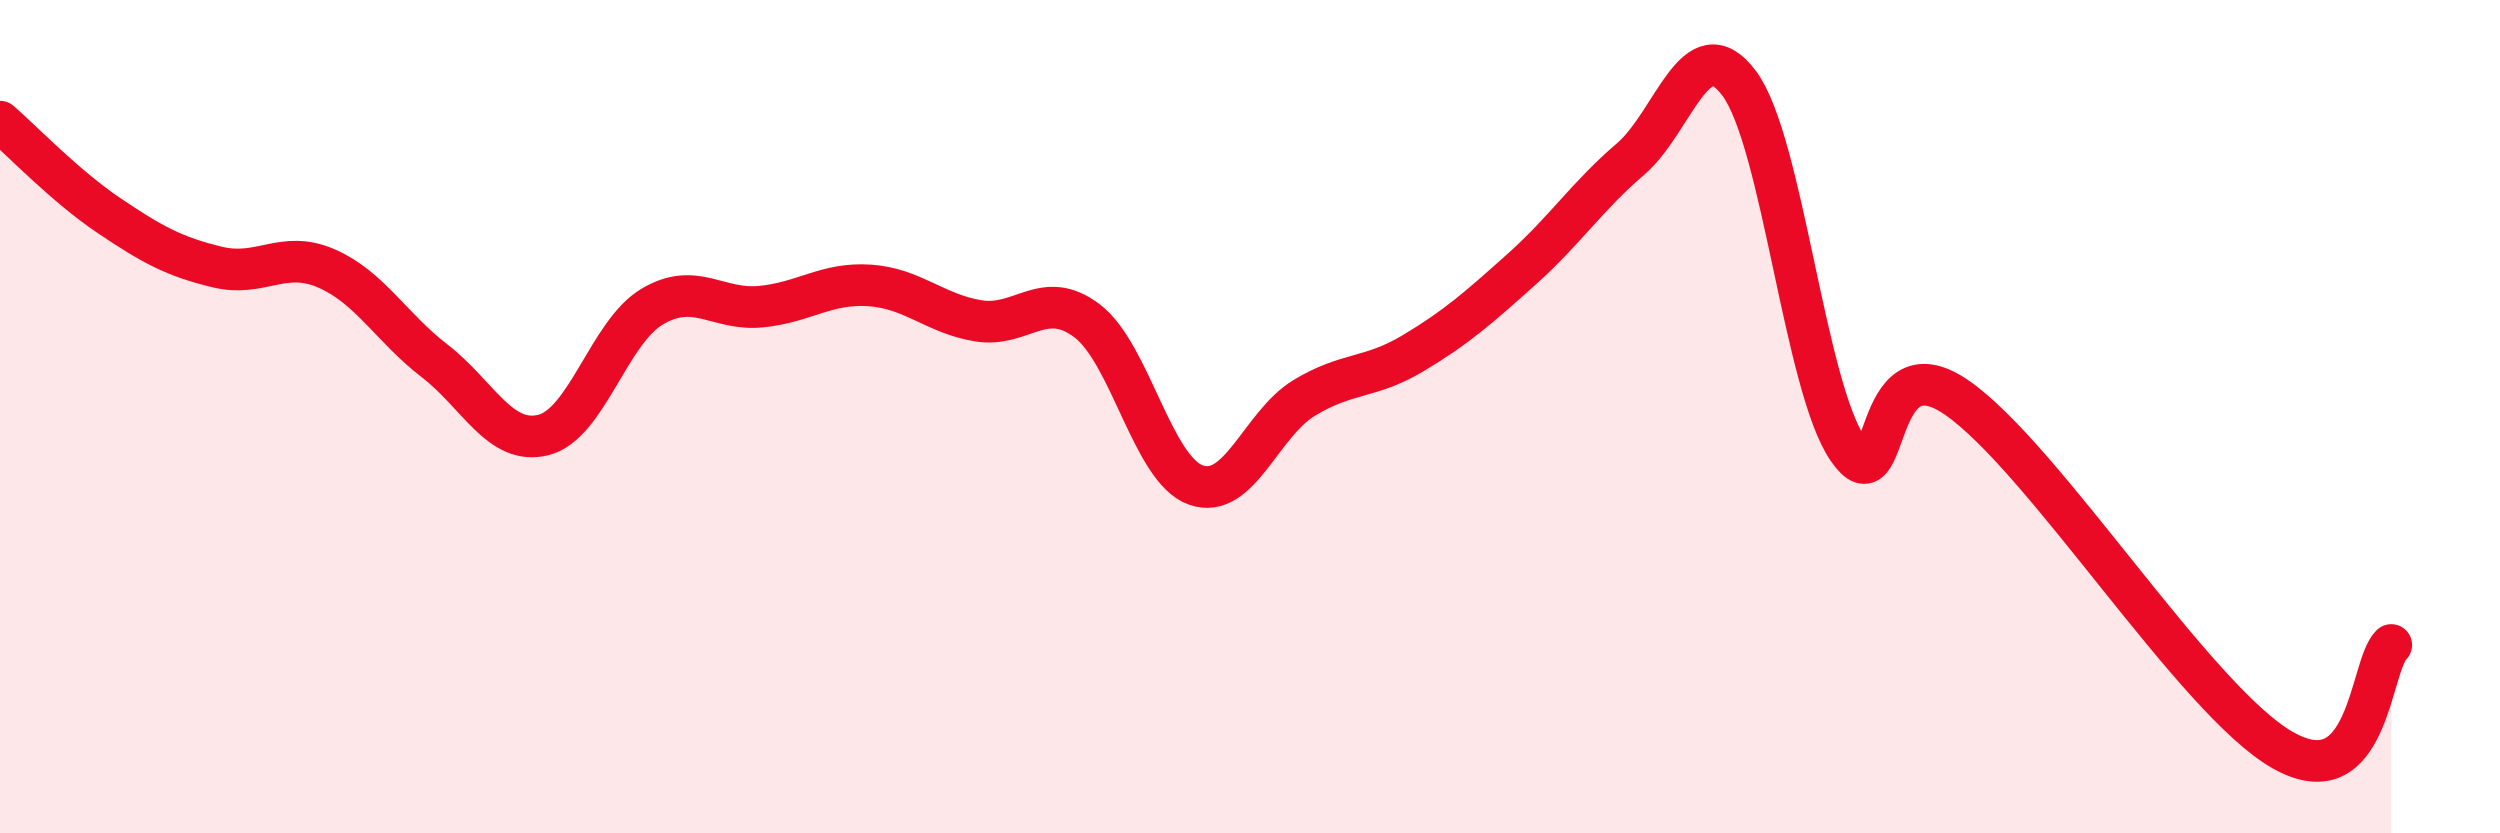 
    <svg width="60" height="20" viewBox="0 0 60 20" xmlns="http://www.w3.org/2000/svg">
      <path
        d="M 0,2.92 C 0.52,3.37 1.57,4.47 2.61,5.17 C 3.65,5.87 4.18,6.16 5.22,6.41 C 6.26,6.66 6.79,5.99 7.83,6.44 C 8.87,6.89 9.39,7.86 10.43,8.66 C 11.47,9.46 12,10.7 13.04,10.44 C 14.08,10.18 14.61,7.98 15.65,7.36 C 16.69,6.74 17.22,7.46 18.26,7.36 C 19.3,7.26 19.83,6.78 20.87,6.85 C 21.91,6.92 22.44,7.53 23.48,7.7 C 24.52,7.87 25.05,6.91 26.09,7.7 C 27.13,8.49 27.66,11.27 28.7,11.64 C 29.74,12.01 30.26,10.18 31.3,9.55 C 32.34,8.92 32.87,9.1 33.91,8.48 C 34.95,7.86 35.48,7.39 36.52,6.46 C 37.56,5.53 38.09,4.71 39.13,3.82 C 40.17,2.93 40.7,0.61 41.74,2 C 42.78,3.39 43.31,9.27 44.35,10.78 C 45.39,12.29 44.87,8.1 46.96,9.54 C 49.05,10.98 52.69,16.81 54.78,18 C 56.87,19.19 56.87,15.98 57.39,15.48L57.39 20L0 20Z"
        fill="#EB0A25"
        opacity="0.1"
        stroke-linecap="round"
        stroke-linejoin="round"
      />
      <path
        d="M 0,2.92 C 0.52,3.37 1.57,4.47 2.61,5.17 C 3.65,5.87 4.18,6.16 5.22,6.41 C 6.26,6.66 6.79,5.99 7.83,6.44 C 8.87,6.89 9.39,7.86 10.43,8.66 C 11.47,9.46 12,10.7 13.04,10.44 C 14.08,10.18 14.61,7.98 15.65,7.36 C 16.69,6.74 17.22,7.46 18.26,7.36 C 19.3,7.26 19.83,6.78 20.87,6.85 C 21.91,6.92 22.44,7.53 23.48,7.7 C 24.52,7.87 25.05,6.91 26.09,7.7 C 27.13,8.49 27.66,11.27 28.7,11.64 C 29.74,12.01 30.26,10.18 31.3,9.55 C 32.34,8.92 32.87,9.1 33.91,8.48 C 34.95,7.86 35.48,7.39 36.52,6.46 C 37.56,5.53 38.09,4.71 39.13,3.82 C 40.17,2.93 40.7,0.61 41.74,2 C 42.78,3.39 43.31,9.27 44.35,10.78 C 45.39,12.29 44.87,8.1 46.96,9.54 C 49.05,10.98 52.69,16.81 54.78,18 C 56.87,19.19 56.87,15.98 57.39,15.48"
        stroke="#EB0A25"
        stroke-width="1"
        fill="none"
        stroke-linecap="round"
        stroke-linejoin="round"
      />
    </svg>
  